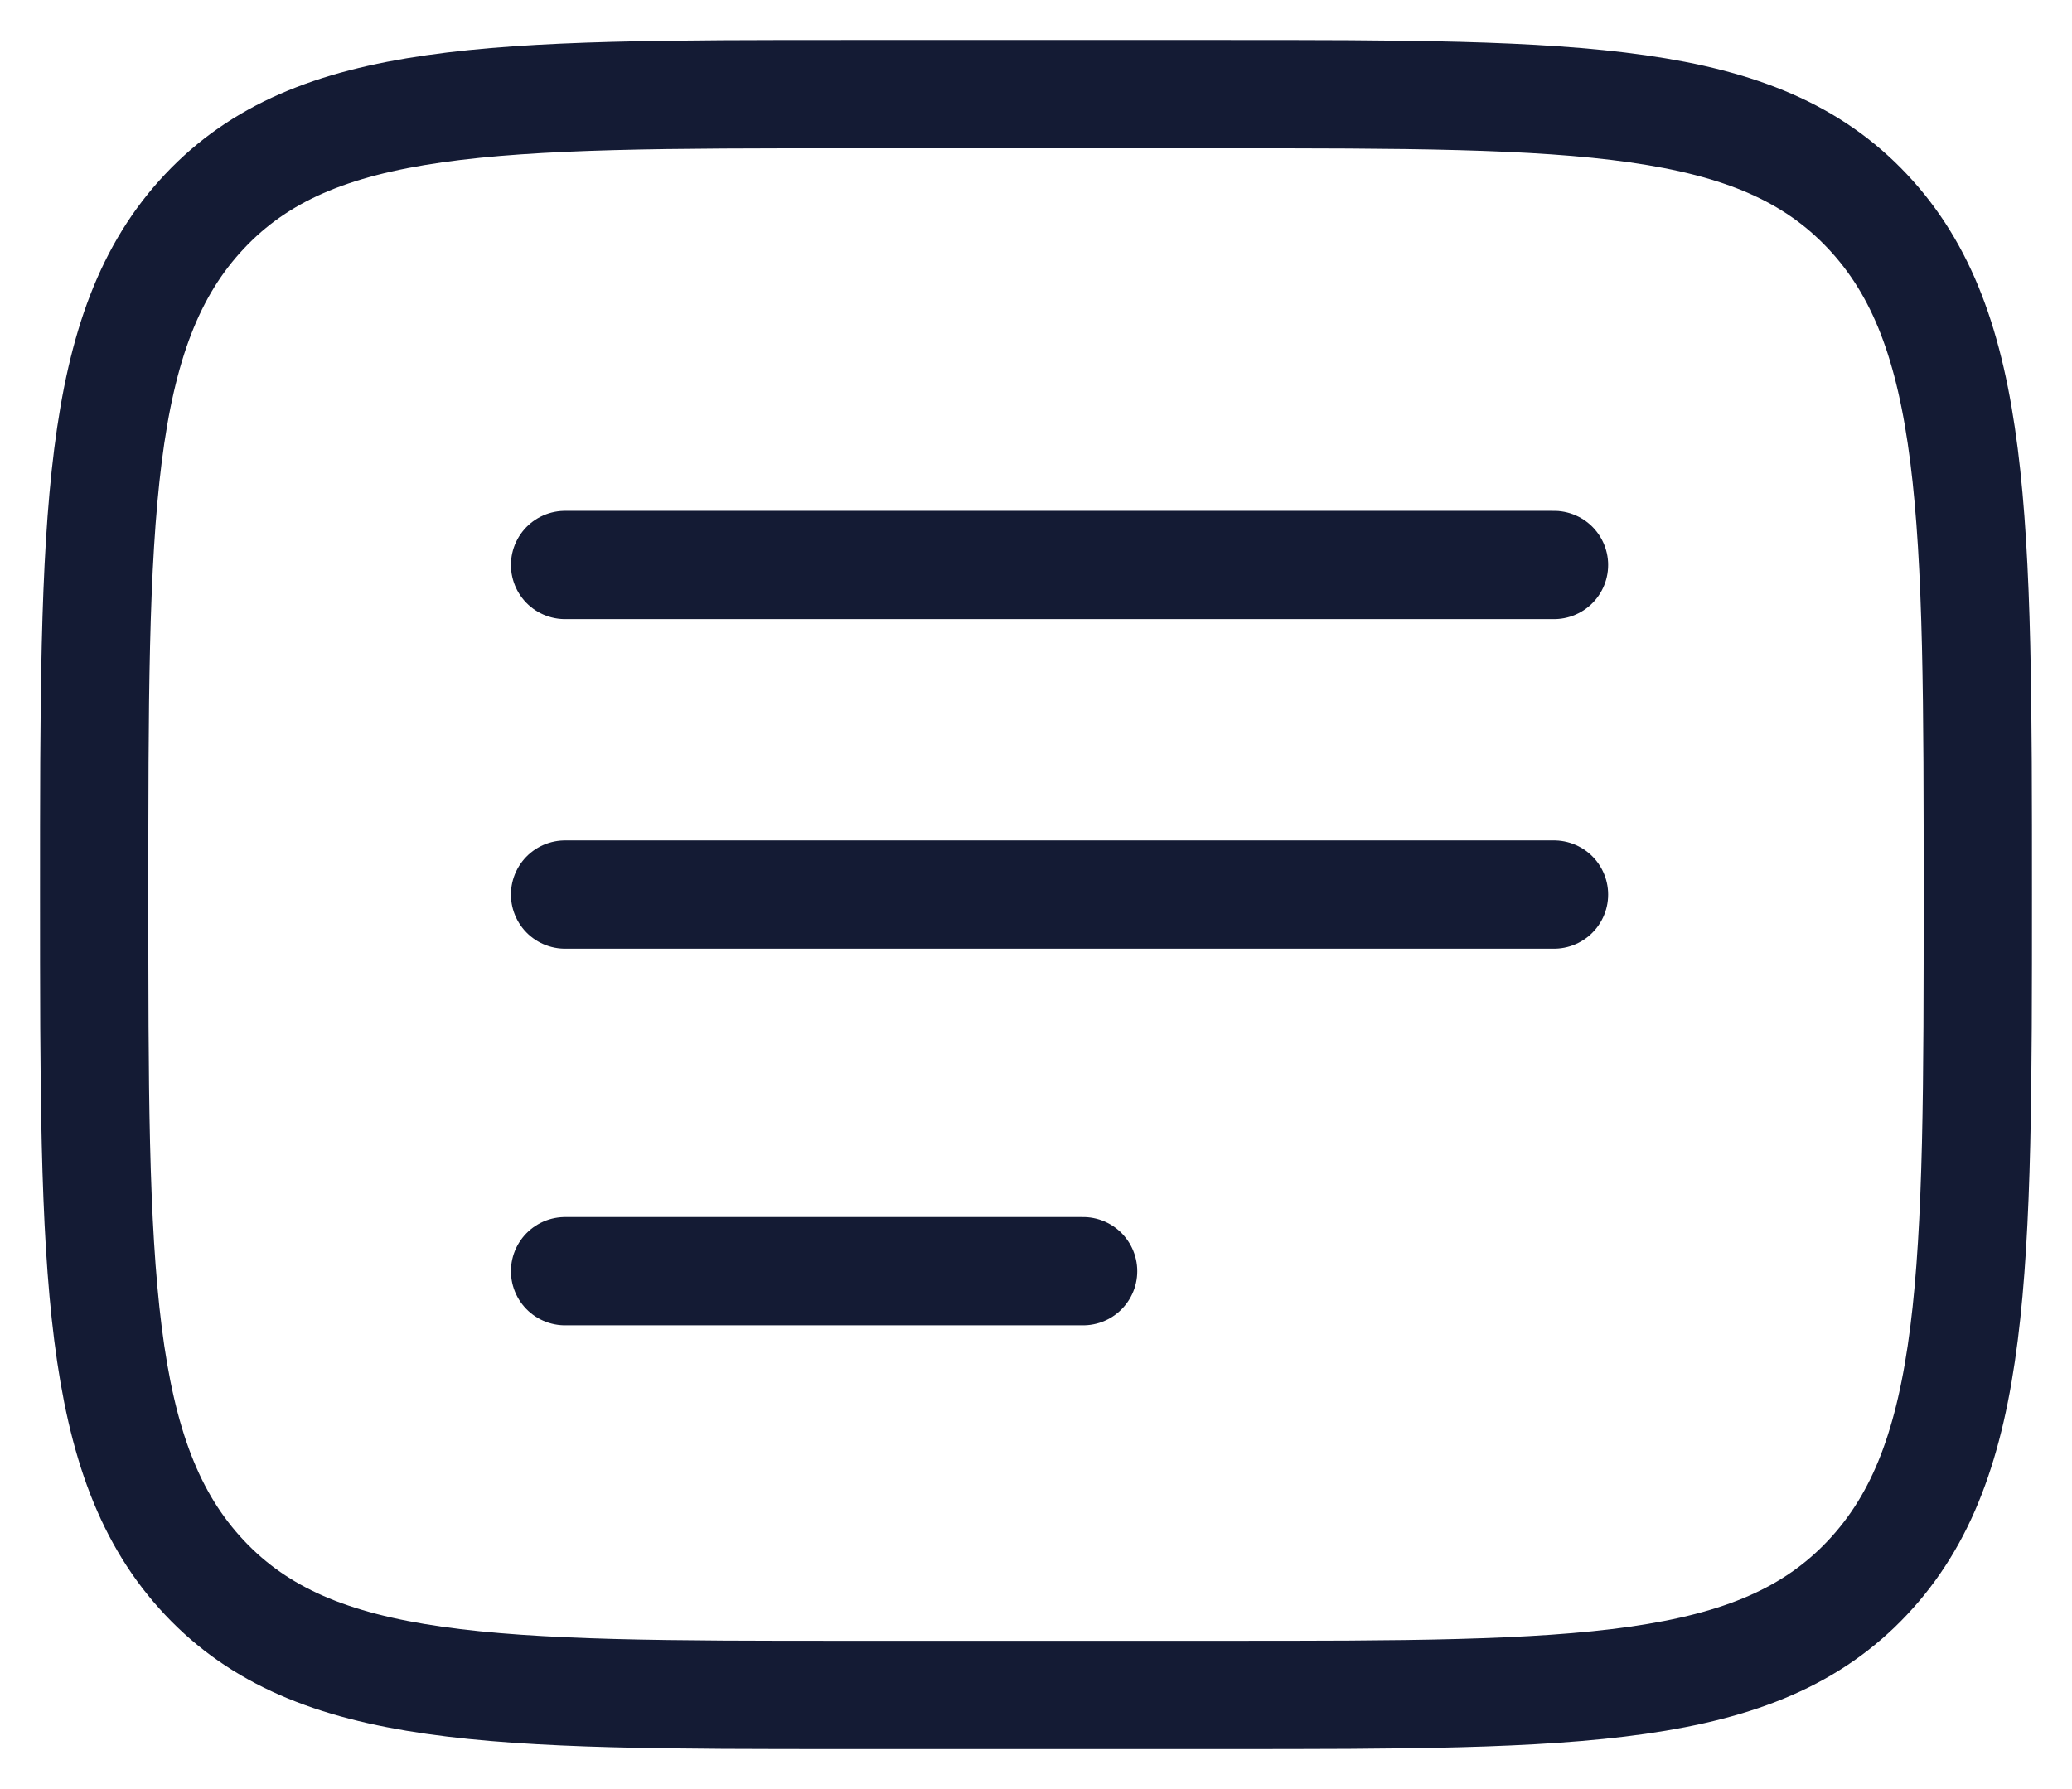 <svg xmlns="http://www.w3.org/2000/svg" fill="none" viewBox="0 0 44 38" height="38" width="44">
<path stroke-width="2.3" stroke="#141B34" d="M2 19C2 10.986 2 6.979 4.343 4.49C6.686 2 10.457 2 18 2H26C33.542 2 37.314 2 39.657 4.49C42 6.979 42 10.986 42 19C42 27.014 42 31.021 39.657 33.51C37.314 36 33.542 36 26 36H18C10.457 36 6.686 36 4.343 33.51C2 31.021 2 27.014 2 19Z"></path>
<path stroke-linejoin="round" stroke-linecap="round" stroke-width="2.3" stroke="#141B34" d="M33 12L12 12"></path>
<path stroke-linejoin="round" stroke-linecap="round" stroke-width="2.3" stroke="#141B34" d="M33 19L12 19"></path>
<path stroke-linejoin="round" stroke-linecap="round" stroke-width="2.3" stroke="#141B34" d="M23 27H12"></path>
</svg>
